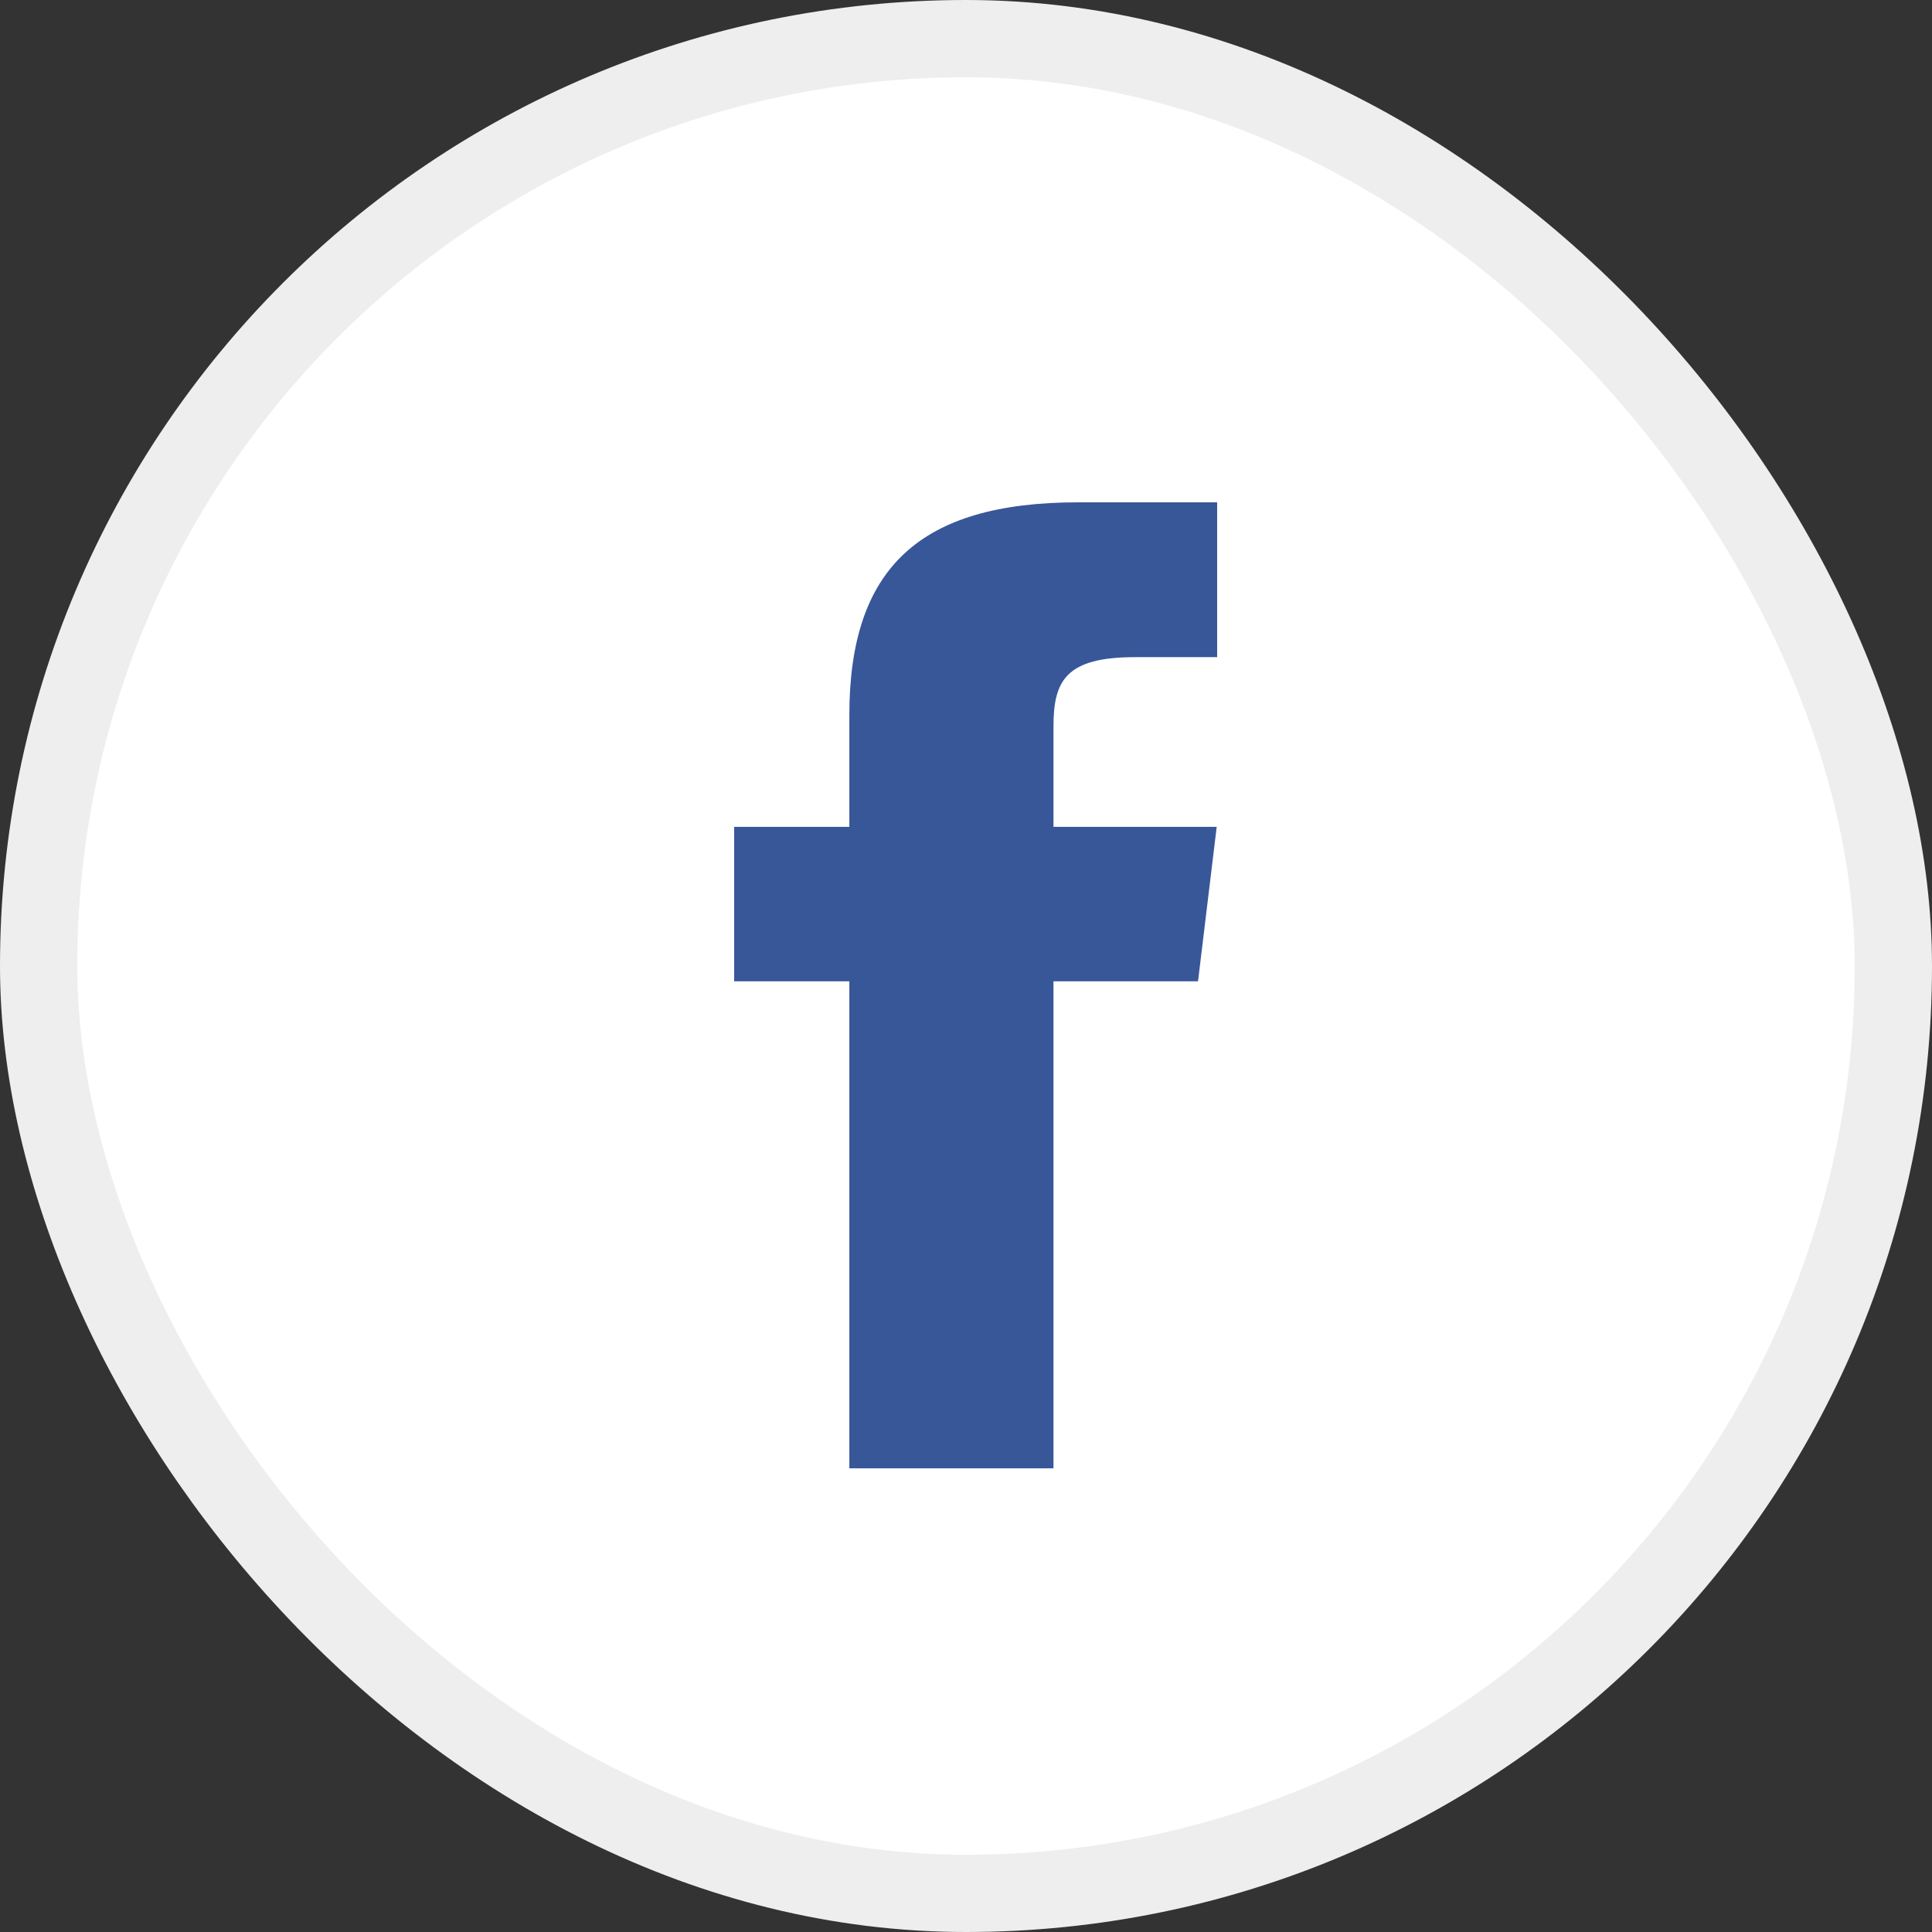 <?xml version="1.0" encoding="UTF-8"?>
<svg width="50px" height="50px" viewBox="0 0 50 50" version="1.1" xmlns="http://www.w3.org/2000/svg" xmlns:xlink="http://www.w3.org/1999/xlink">
    <rect x="0" y="0" width="50" height="50" fill="#333333" stroke="none"/>
    <!-- Generator: Sketch 63.1 (92452) - https://sketch.com -->
    <title>编组 6@3x</title>
    <desc>Created with Sketch.</desc>
    <g id="终-适配" stroke="none" stroke-width="1" fill="none" fill-rule="evenodd">
        <g id="登录&gt;1766a-登录_邮箱登录" transform="translate(-1361, -660)">
            <g id="编组-9" transform="translate(1250, 272)">
                <g id="编组-6" transform="translate(112, 389)">
                    <rect id="Rectangle-Copy" stroke="#EEEEEE" stroke-width="2" fill="#FFFFFF" x="0" y="0" width="48" height="48" rx="24"></rect>
                    <g id="facebook" transform="translate(18, 12)" fill="#385799" fill-rule="nonzero">
                        <path d="M2.981,25 L2.981,12.396 L0,12.396 L0,8.399 L2.981,8.399 L2.981,5.508 C2.981,1.7 4.803,0 8.906,0 L12.5,0 L12.5,4.007 L10.377,4.007 C8.59,4.007 8.264,4.61 8.264,5.799 L8.264,8.399 L12.488,8.399 L12.005,12.396 L8.264,12.396 L8.264,25 L2.981,25 Z" id="形状"></path>
                    </g>
                </g>
            </g>
        </g>
    </g>
</svg>